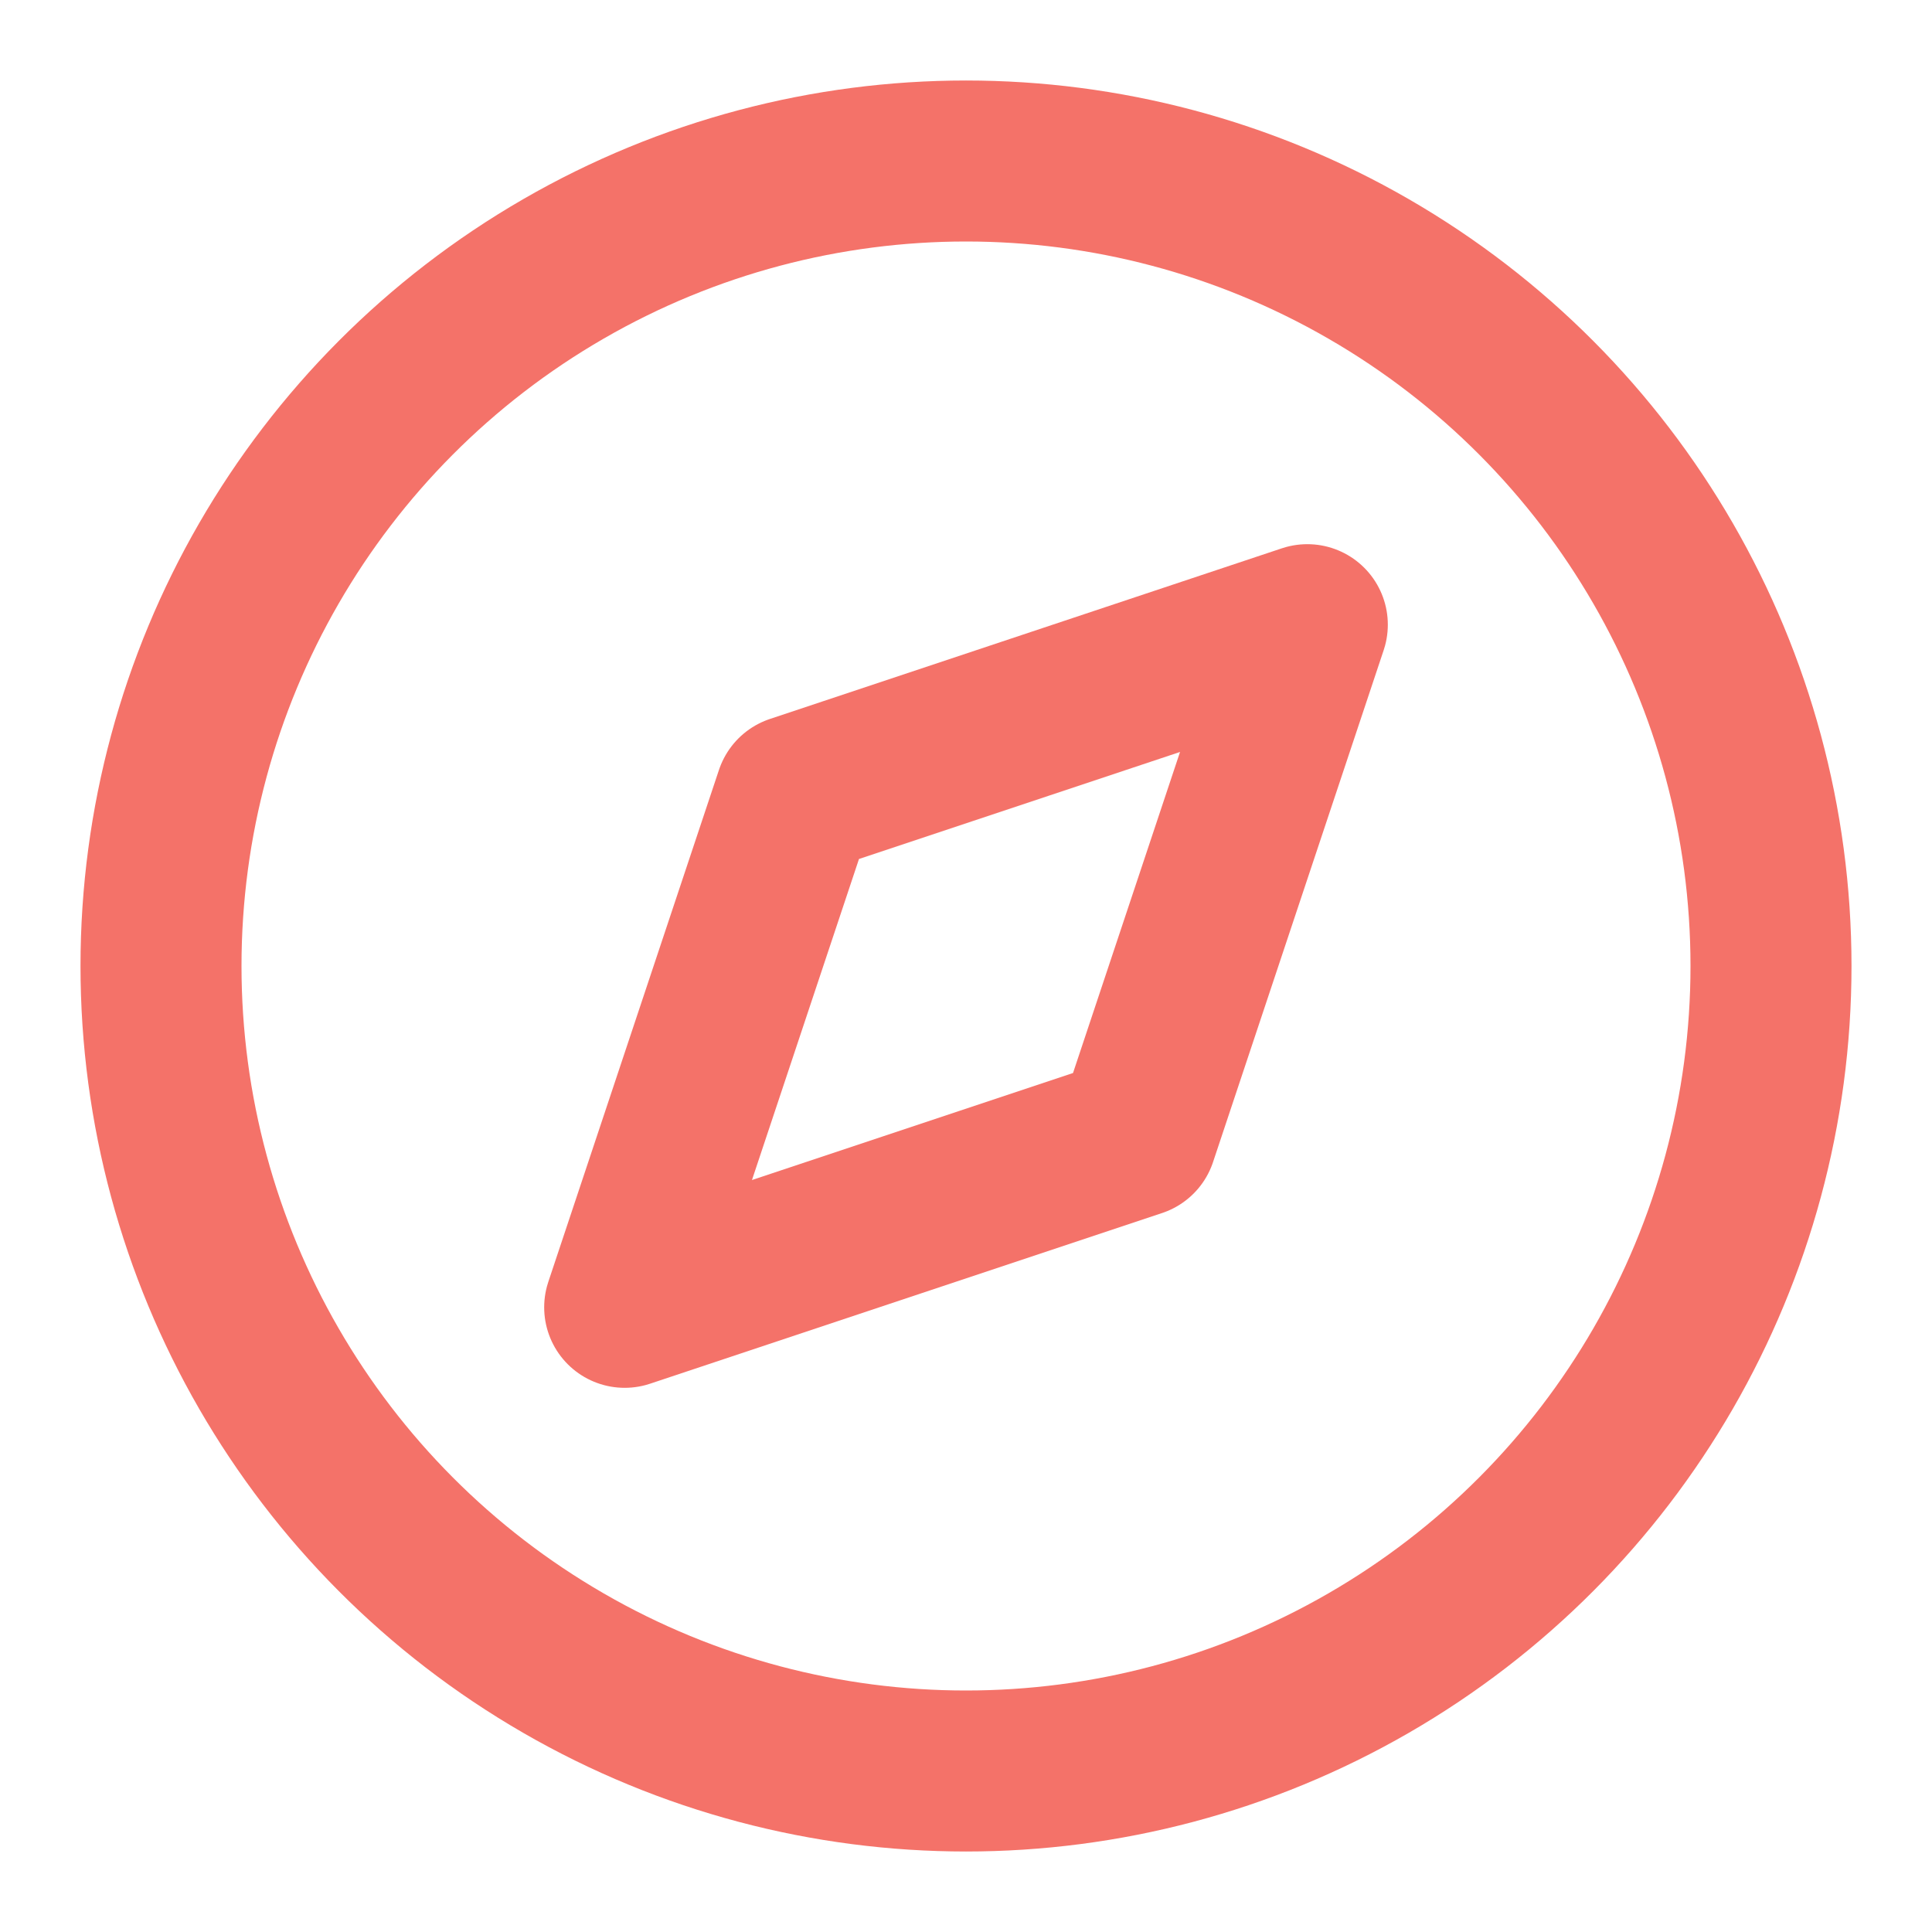 <svg xmlns="http://www.w3.org/2000/svg" width="24" height="24" viewBox="0 0 24 24" fill="none" stroke="#f47269" stroke-width="2" stroke-linecap="round" stroke-linejoin="round" class="feather feather-compass"><circle cx="12" cy="12" r="10"></circle><polygon points="16.24 7.76 14.12 14.12 7.76 16.24 9.88 9.88 16.24 7.76"></polygon></svg>